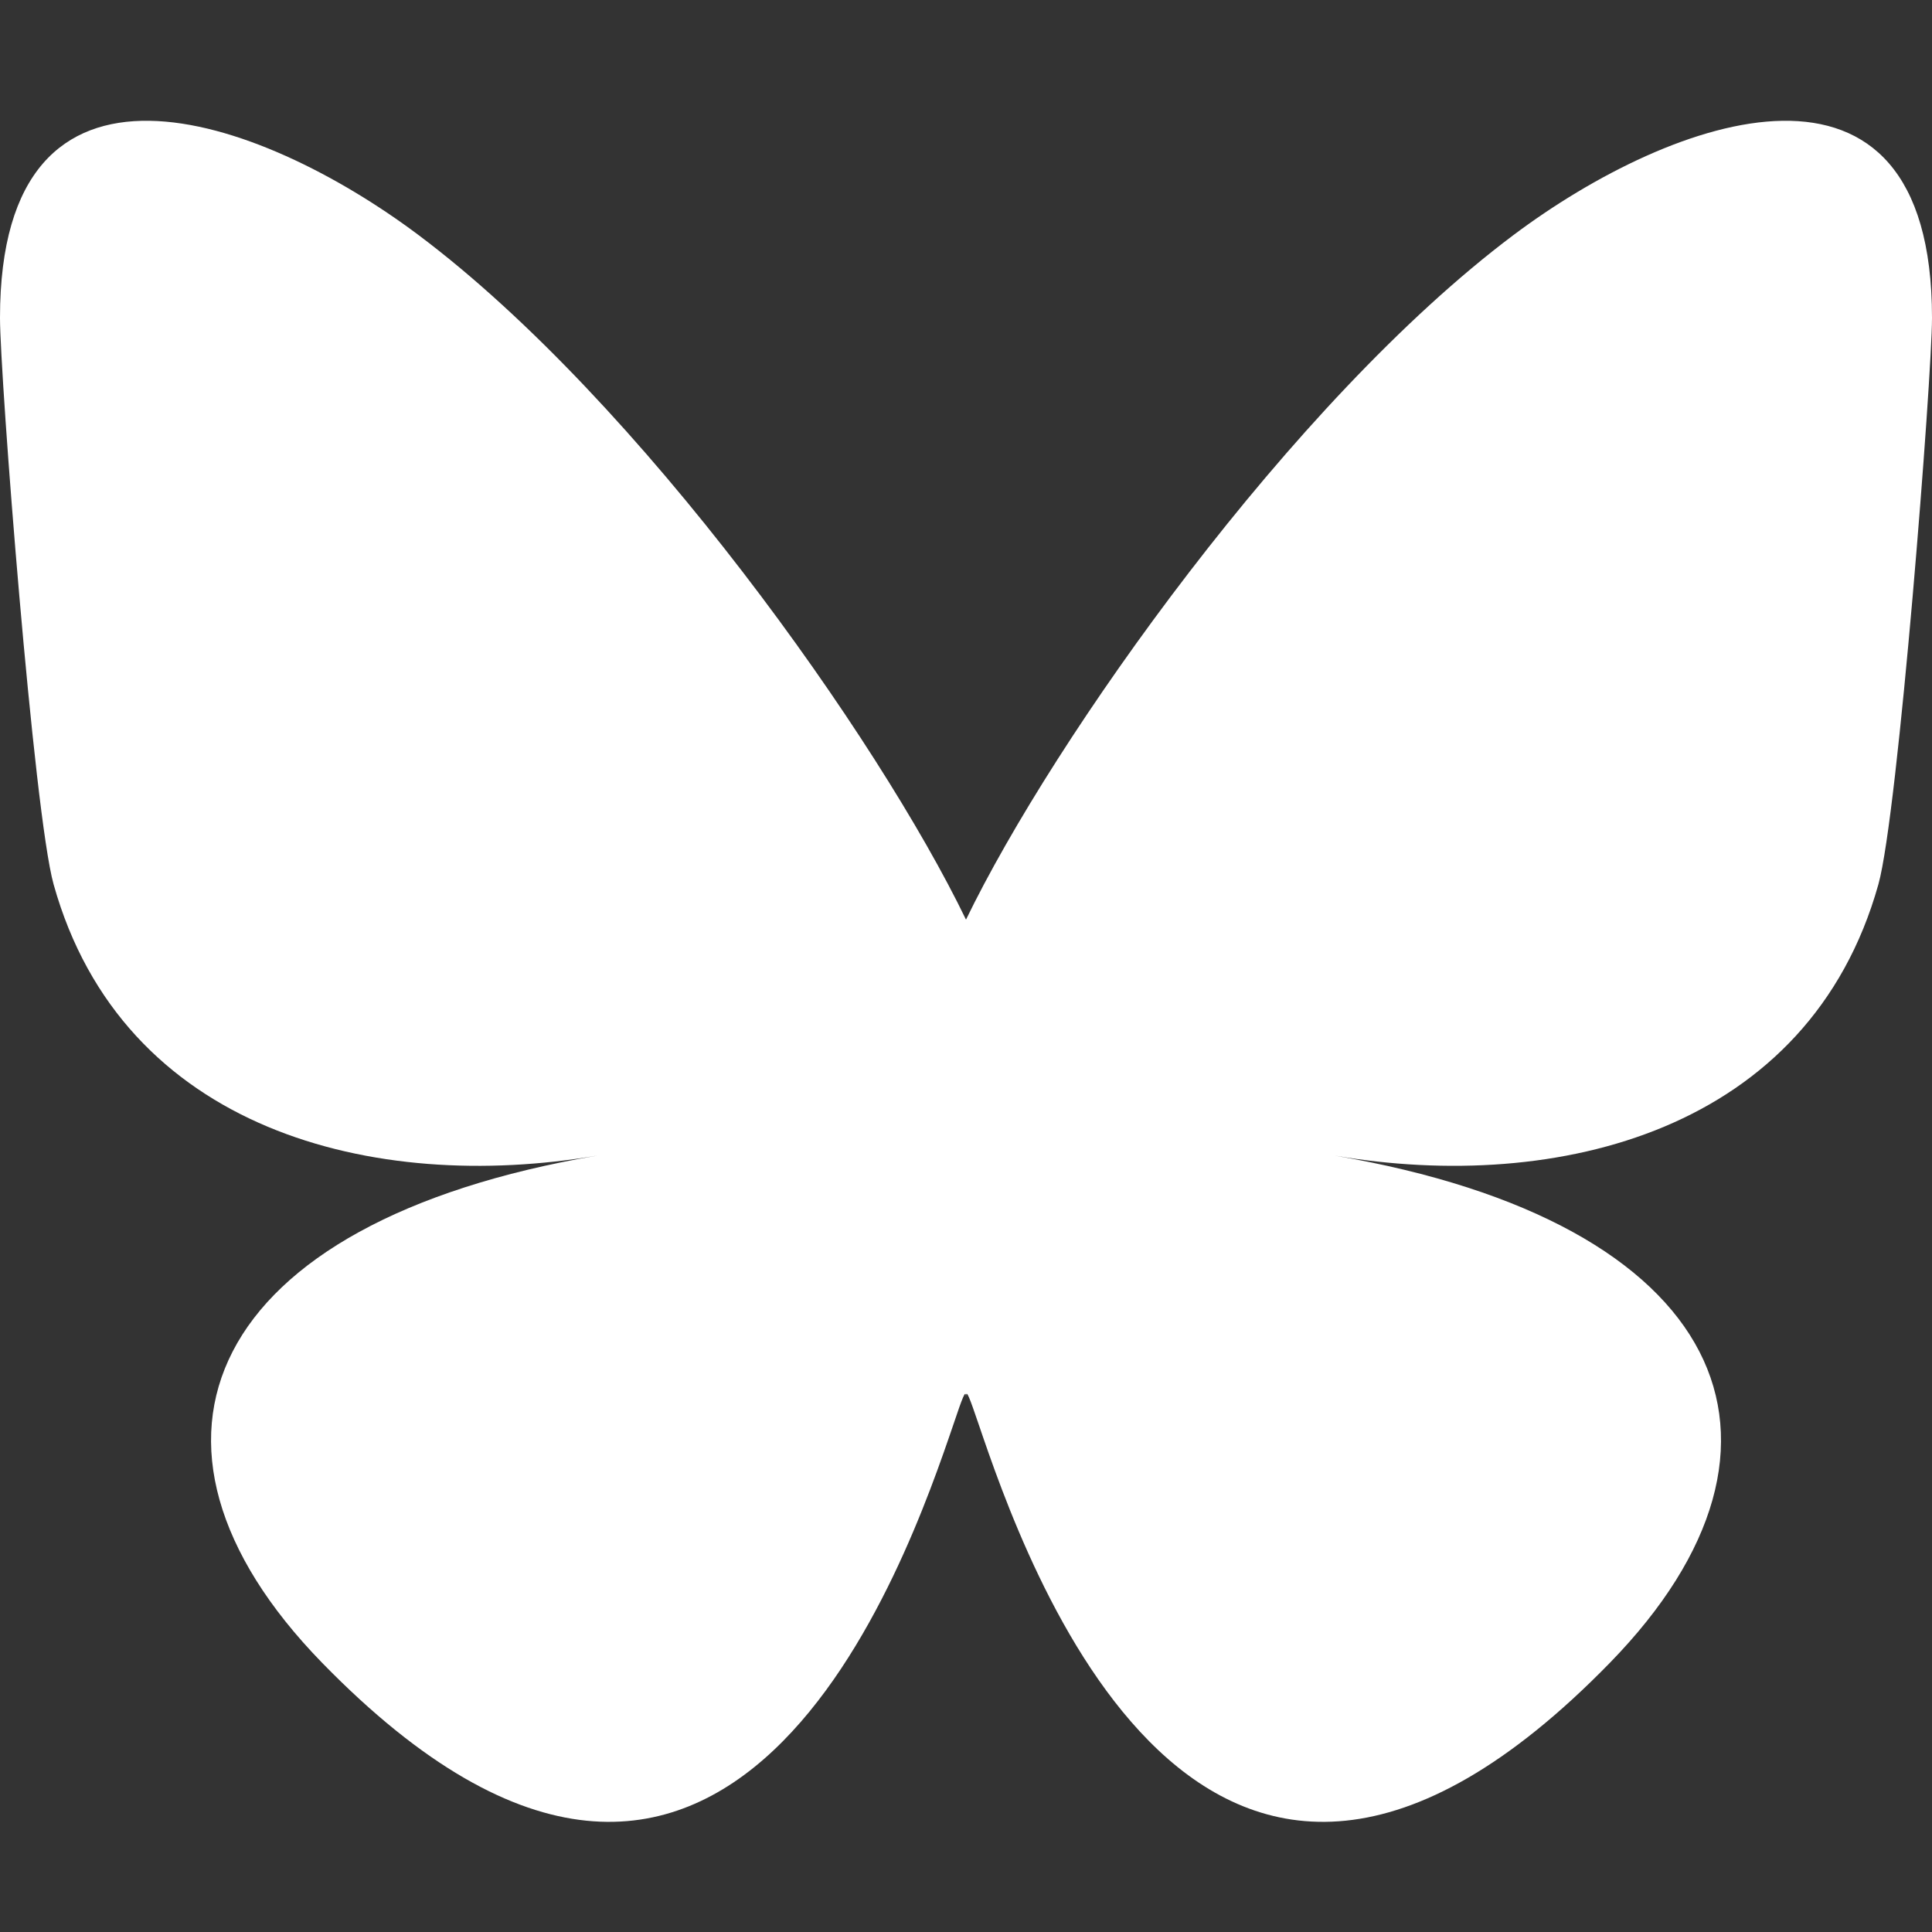 <svg xmlns="http://www.w3.org/2000/svg" fill="none" viewBox="0 0 16 16" role="img" aria-labelledby="akypqkr3pwm31hb5q9h4mu1jkict2blq" class="octicon flex-shrink-0 color-fg-muted" width="16" height="16">
	<rect x="0" y="0" width="16" height="16" fill="#333333" stroke="none"/>
	<title id="akypqkr3pwm31hb5q9h4mu1jkict2blq">Bluesky</title>
	<path fill="white" d="M3.468 1.948C5.303 3.325 7.276 6.118 8 7.616c.725-1.498 2.697-4.29 4.532-5.668C13.855.955 16 .186 16 2.632c0 .489-.28 4.105-.444 4.692-.572 2.04-2.653 2.561-4.504 2.246 3.236.551 4.06 2.375 2.281 4.2-3.376 3.464-4.852-.87-5.23-1.98-.07-.204-.103-.3-.103-.218 0-.081-.033.014-.102.218-.379 1.11-1.855 5.444-5.231 1.98-1.778-1.825-.955-3.65 2.28-4.2-1.85.315-3.932-.205-4.503-2.246C.28 6.737 0 3.12 0 2.632 0 .186 2.145.955 3.468 1.948Z"></path>
</svg>
